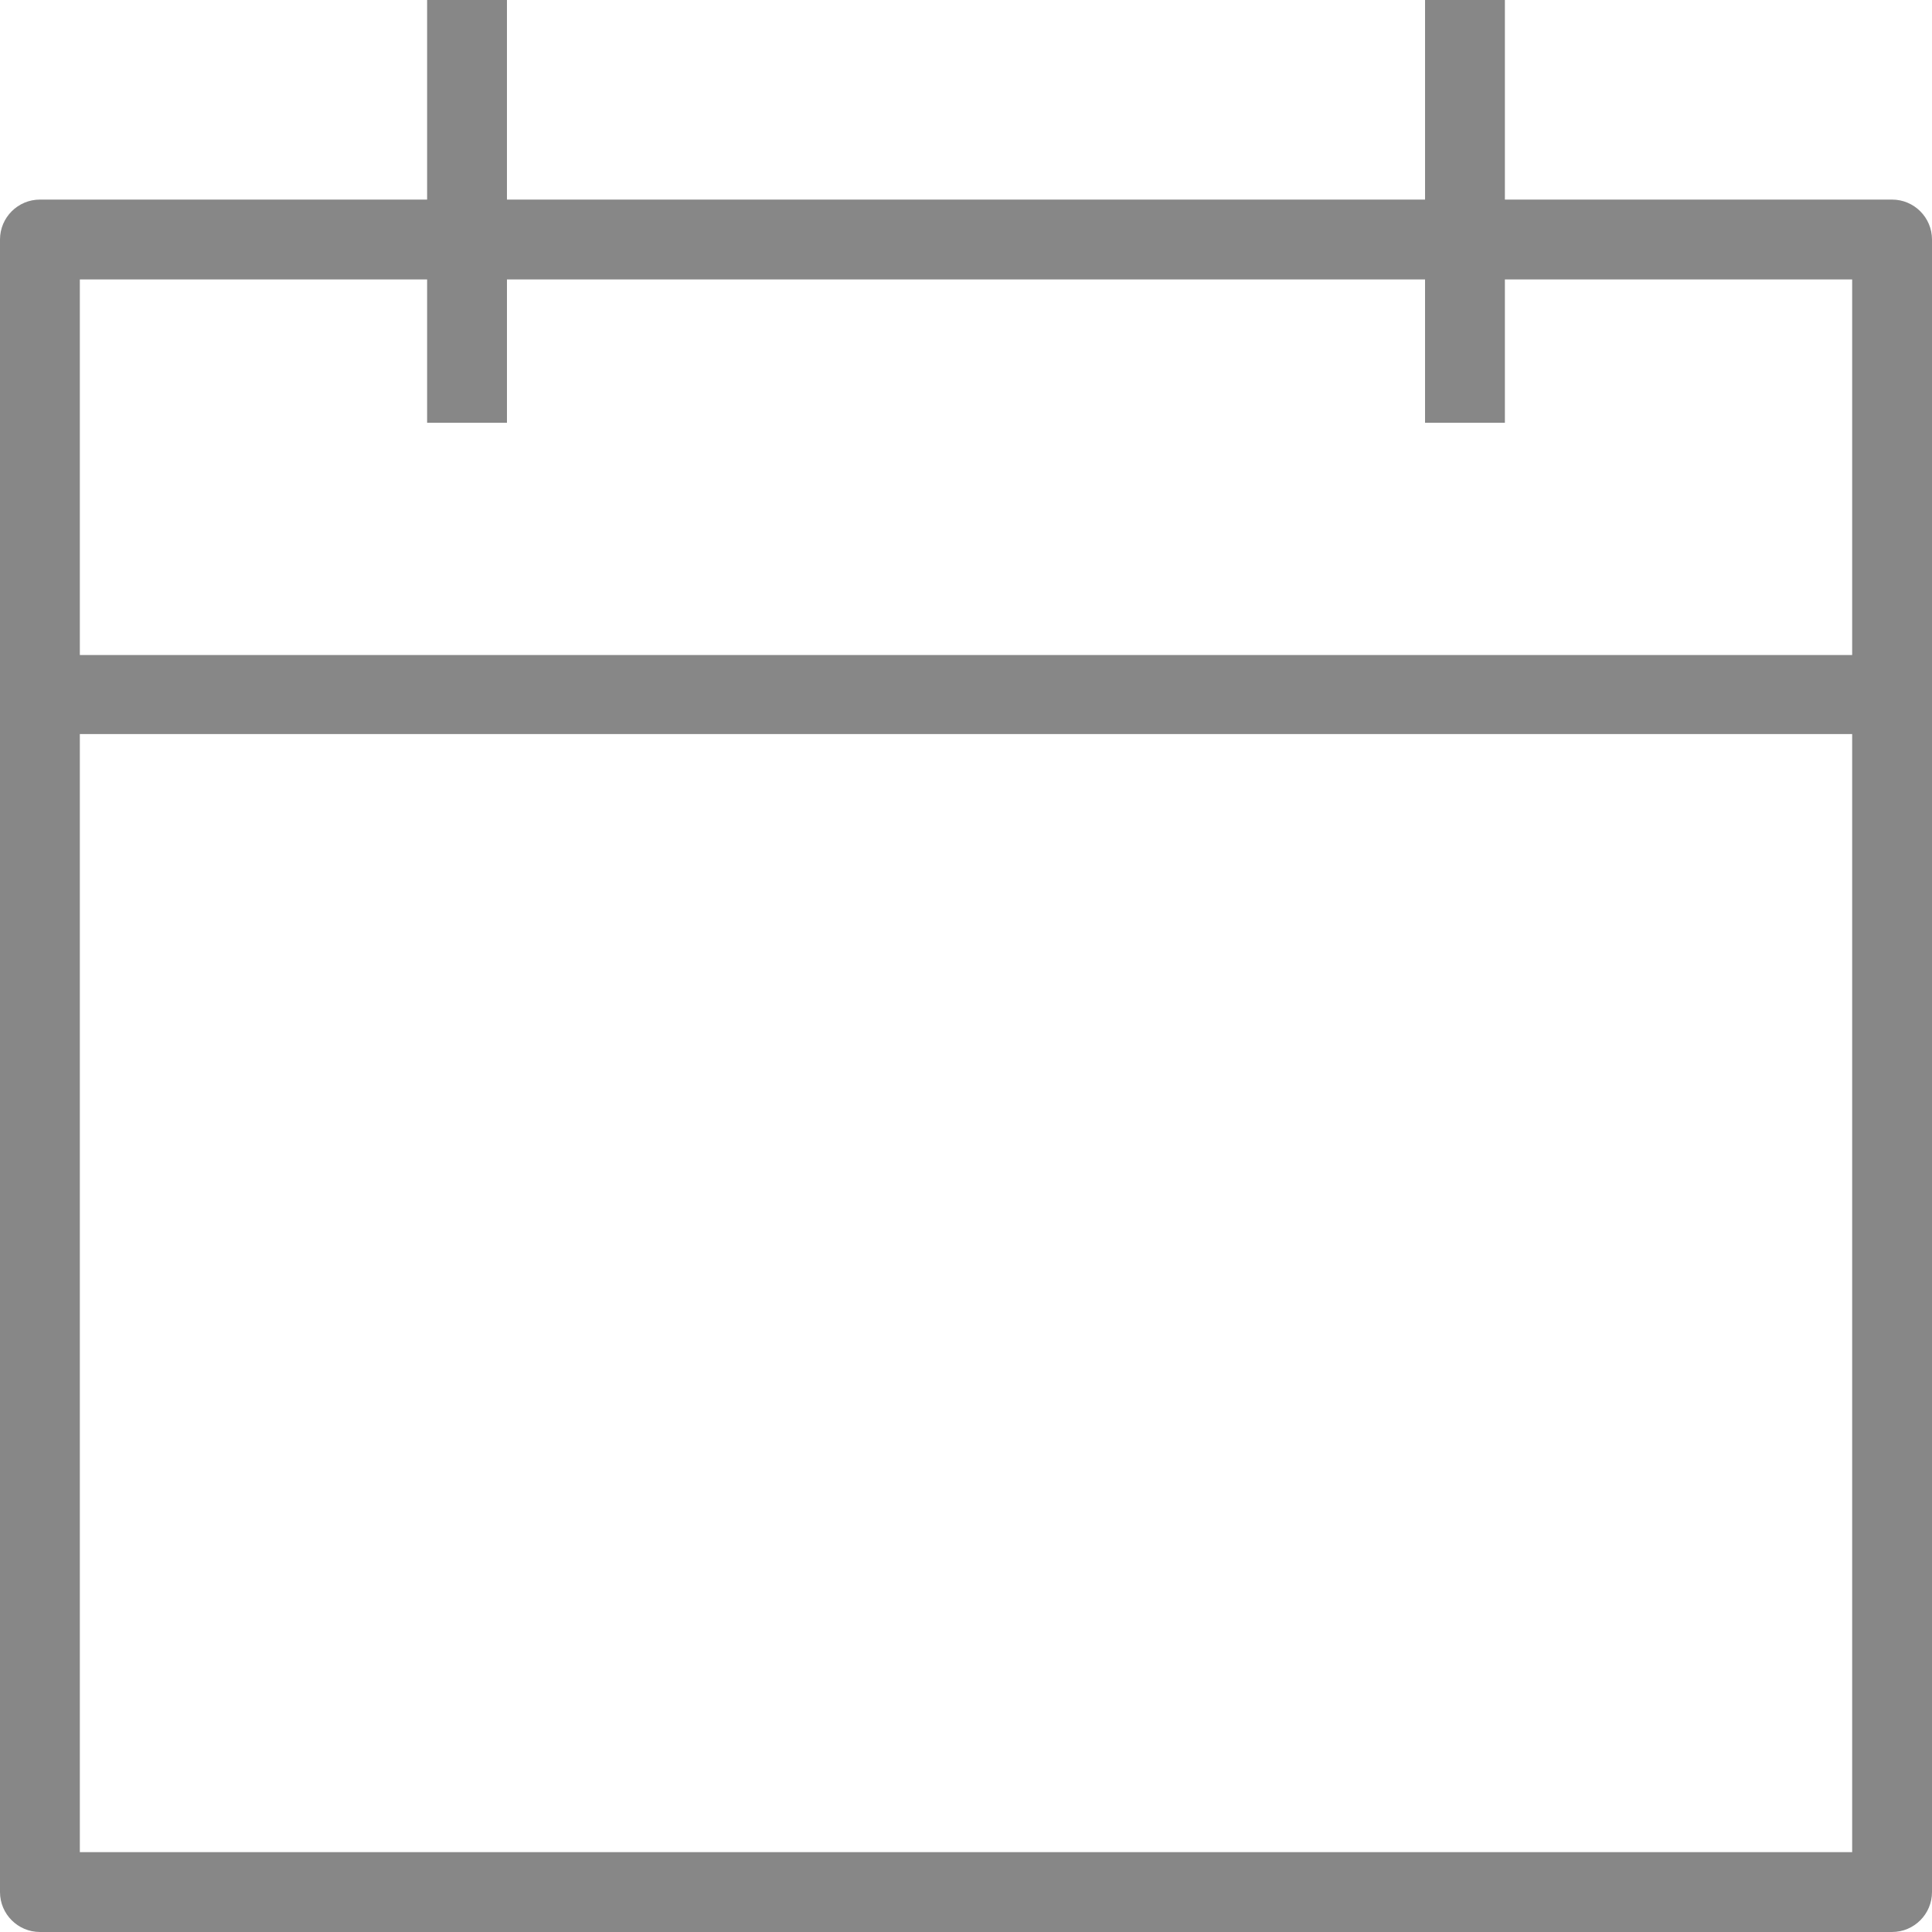 <?xml version="1.0" encoding="utf-8"?>
<!-- Generator: Adobe Illustrator 17.0.0, SVG Export Plug-In . SVG Version: 6.00 Build 0)  -->
<!DOCTYPE svg PUBLIC "-//W3C//DTD SVG 1.1//EN" "http://www.w3.org/Graphics/SVG/1.1/DTD/svg11.dtd">
<svg version="1.1" id="Layer_1" xmlns="http://www.w3.org/2000/svg" xmlns:xlink="http://www.w3.org/1999/xlink" x="0px" y="0px"
	 width="242.001px" height="242px" viewBox="-0.939 -1 242.001 242" enable-background="new -0.939 -1 242.001 242"
	 xml:space="preserve">
<path fill="#878787" d="M236.062,24h-48.5V-1h-10v25H62.561V-1h-10v25h-48.5c-2.757,0-5,2.243-5,5v207c0,2.757,2.243,5,5,5h232.001
	c2.757,0,5-2.243,5-5V29C241.062,26.243,238.819,24,236.062,24z M231.062,231H9.061V90.95h222.001V231z M231.062,81.05H9.061V34
	h43.5v7.857v10.099h10.001V34h114.999v17.957h10.001V41.443V34h43.5V81.05z"/>
</svg>
